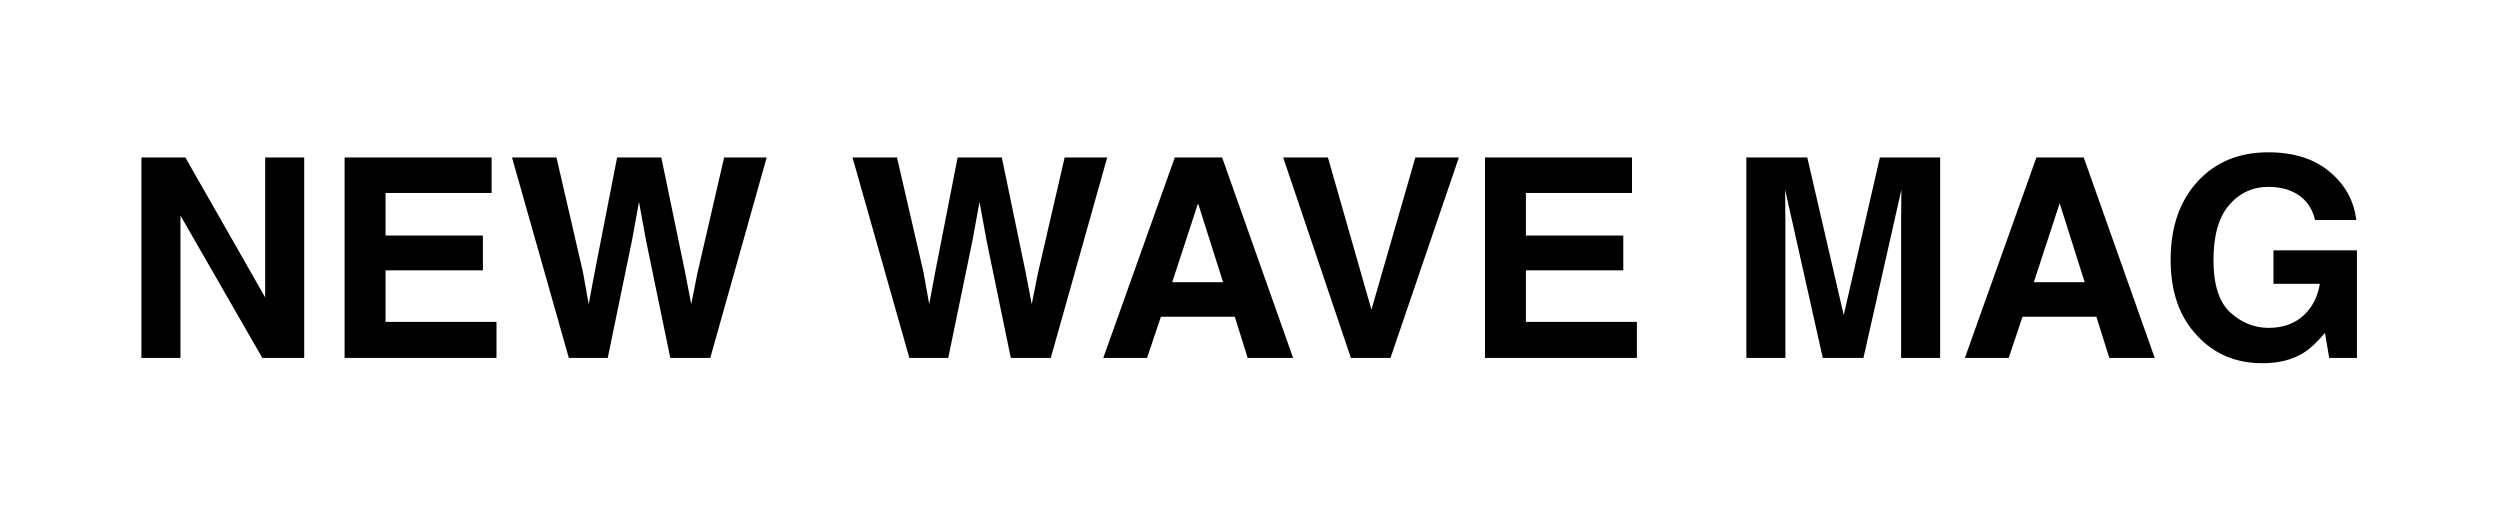 <svg xmlns="http://www.w3.org/2000/svg" fill="none" viewBox="0 0 1149 236" height="236" width="1149">
<path fill="black" d="M65 72.375H85.188L121.875 136.688V72.375H139.812V164.5H120.562L82.938 99.062V164.5H65V72.375Z"></path>
<path fill="black" d="M225.938 88.688H177.188V108.25H221.938V124.25H177.188V147.938H228.188V164.5H158.375V72.375H225.938V88.688Z"></path>
<path fill="black" d="M255.75 72.375L267.938 125.125L270.562 139.812L273.25 125.438L283.625 72.375H303.938L314.875 125.125L317.688 139.812L320.5 125.688L332.812 72.375H352.375L326.438 164.5H308.062L296.938 110.625L293.688 92.812L290.438 110.625L279.312 164.5H261.438L235.312 72.375H255.75Z"></path>
<path fill="black" d="M412.25 72.375L424.438 125.125L427.062 139.812L429.75 125.438L440.125 72.375H460.438L471.375 125.125L474.188 139.812L477 125.688L489.312 72.375H508.875L482.938 164.5H464.562L453.438 110.625L450.188 92.812L446.938 110.625L435.812 164.5H417.938L391.812 72.375H412.25Z"></path>
<path fill="black" d="M538.75 129.688H562.125L550.625 93.438L538.75 129.688ZM539.938 72.375H561.688L594.312 164.5H573.438L567.5 145.562H533.562L527.188 164.5H507.062L539.938 72.375Z"></path>
<path fill="black" d="M650.5 72.375H670.5L639.062 164.5H620.875L589.75 72.375H610.312L630.312 142.312L650.5 72.375Z"></path>
<path fill="black" d="M750.062 88.688H701.312V108.25H746.062V124.25H701.312V147.938H752.312V164.5H682.5V72.375H750.062V88.688Z"></path>
<path fill="black" d="M864 72.375H891.688V164.5H873.75V102.188C873.75 100.396 873.771 97.896 873.812 94.688C873.854 91.438 873.875 88.938 873.875 87.188L856.438 164.5H837.75L820.438 87.188C820.438 88.938 820.458 91.438 820.5 94.688C820.542 97.896 820.562 100.396 820.562 102.188V164.5H802.625V72.375H830.625L847.375 144.812L864 72.375Z"></path>
<path fill="black" d="M934.75 129.688H958.125L946.625 93.438L934.75 129.688ZM935.938 72.375H957.688L990.312 164.5H969.438L963.5 145.562H929.562L923.188 164.5H903.062L935.938 72.375Z"></path>
<path fill="black" d="M1064 101.125C1062.54 94.833 1058.98 90.438 1053.31 87.938C1050.15 86.562 1046.62 85.875 1042.75 85.875C1035.33 85.875 1029.23 88.688 1024.44 94.312C1019.69 99.896 1017.31 108.312 1017.31 119.562C1017.31 130.896 1019.9 138.917 1025.06 143.625C1030.23 148.333 1036.1 150.688 1042.69 150.688C1049.15 150.688 1054.44 148.833 1058.56 145.125C1062.69 141.375 1065.23 136.479 1066.19 130.438H1044.88V115.062H1083.25V164.5H1070.5L1068.56 153C1064.85 157.375 1061.52 160.458 1058.56 162.25C1053.48 165.375 1047.23 166.938 1039.81 166.938C1027.6 166.938 1017.6 162.708 1009.81 154.25C1001.69 145.75 997.625 134.125 997.625 119.375C997.625 104.458 1001.73 92.5 1009.94 83.5C1018.15 74.5 1029 70 1042.5 70C1054.21 70 1063.6 72.979 1070.69 78.938C1077.81 84.854 1081.9 92.25 1082.94 101.125H1064Z"></path>
</svg>
